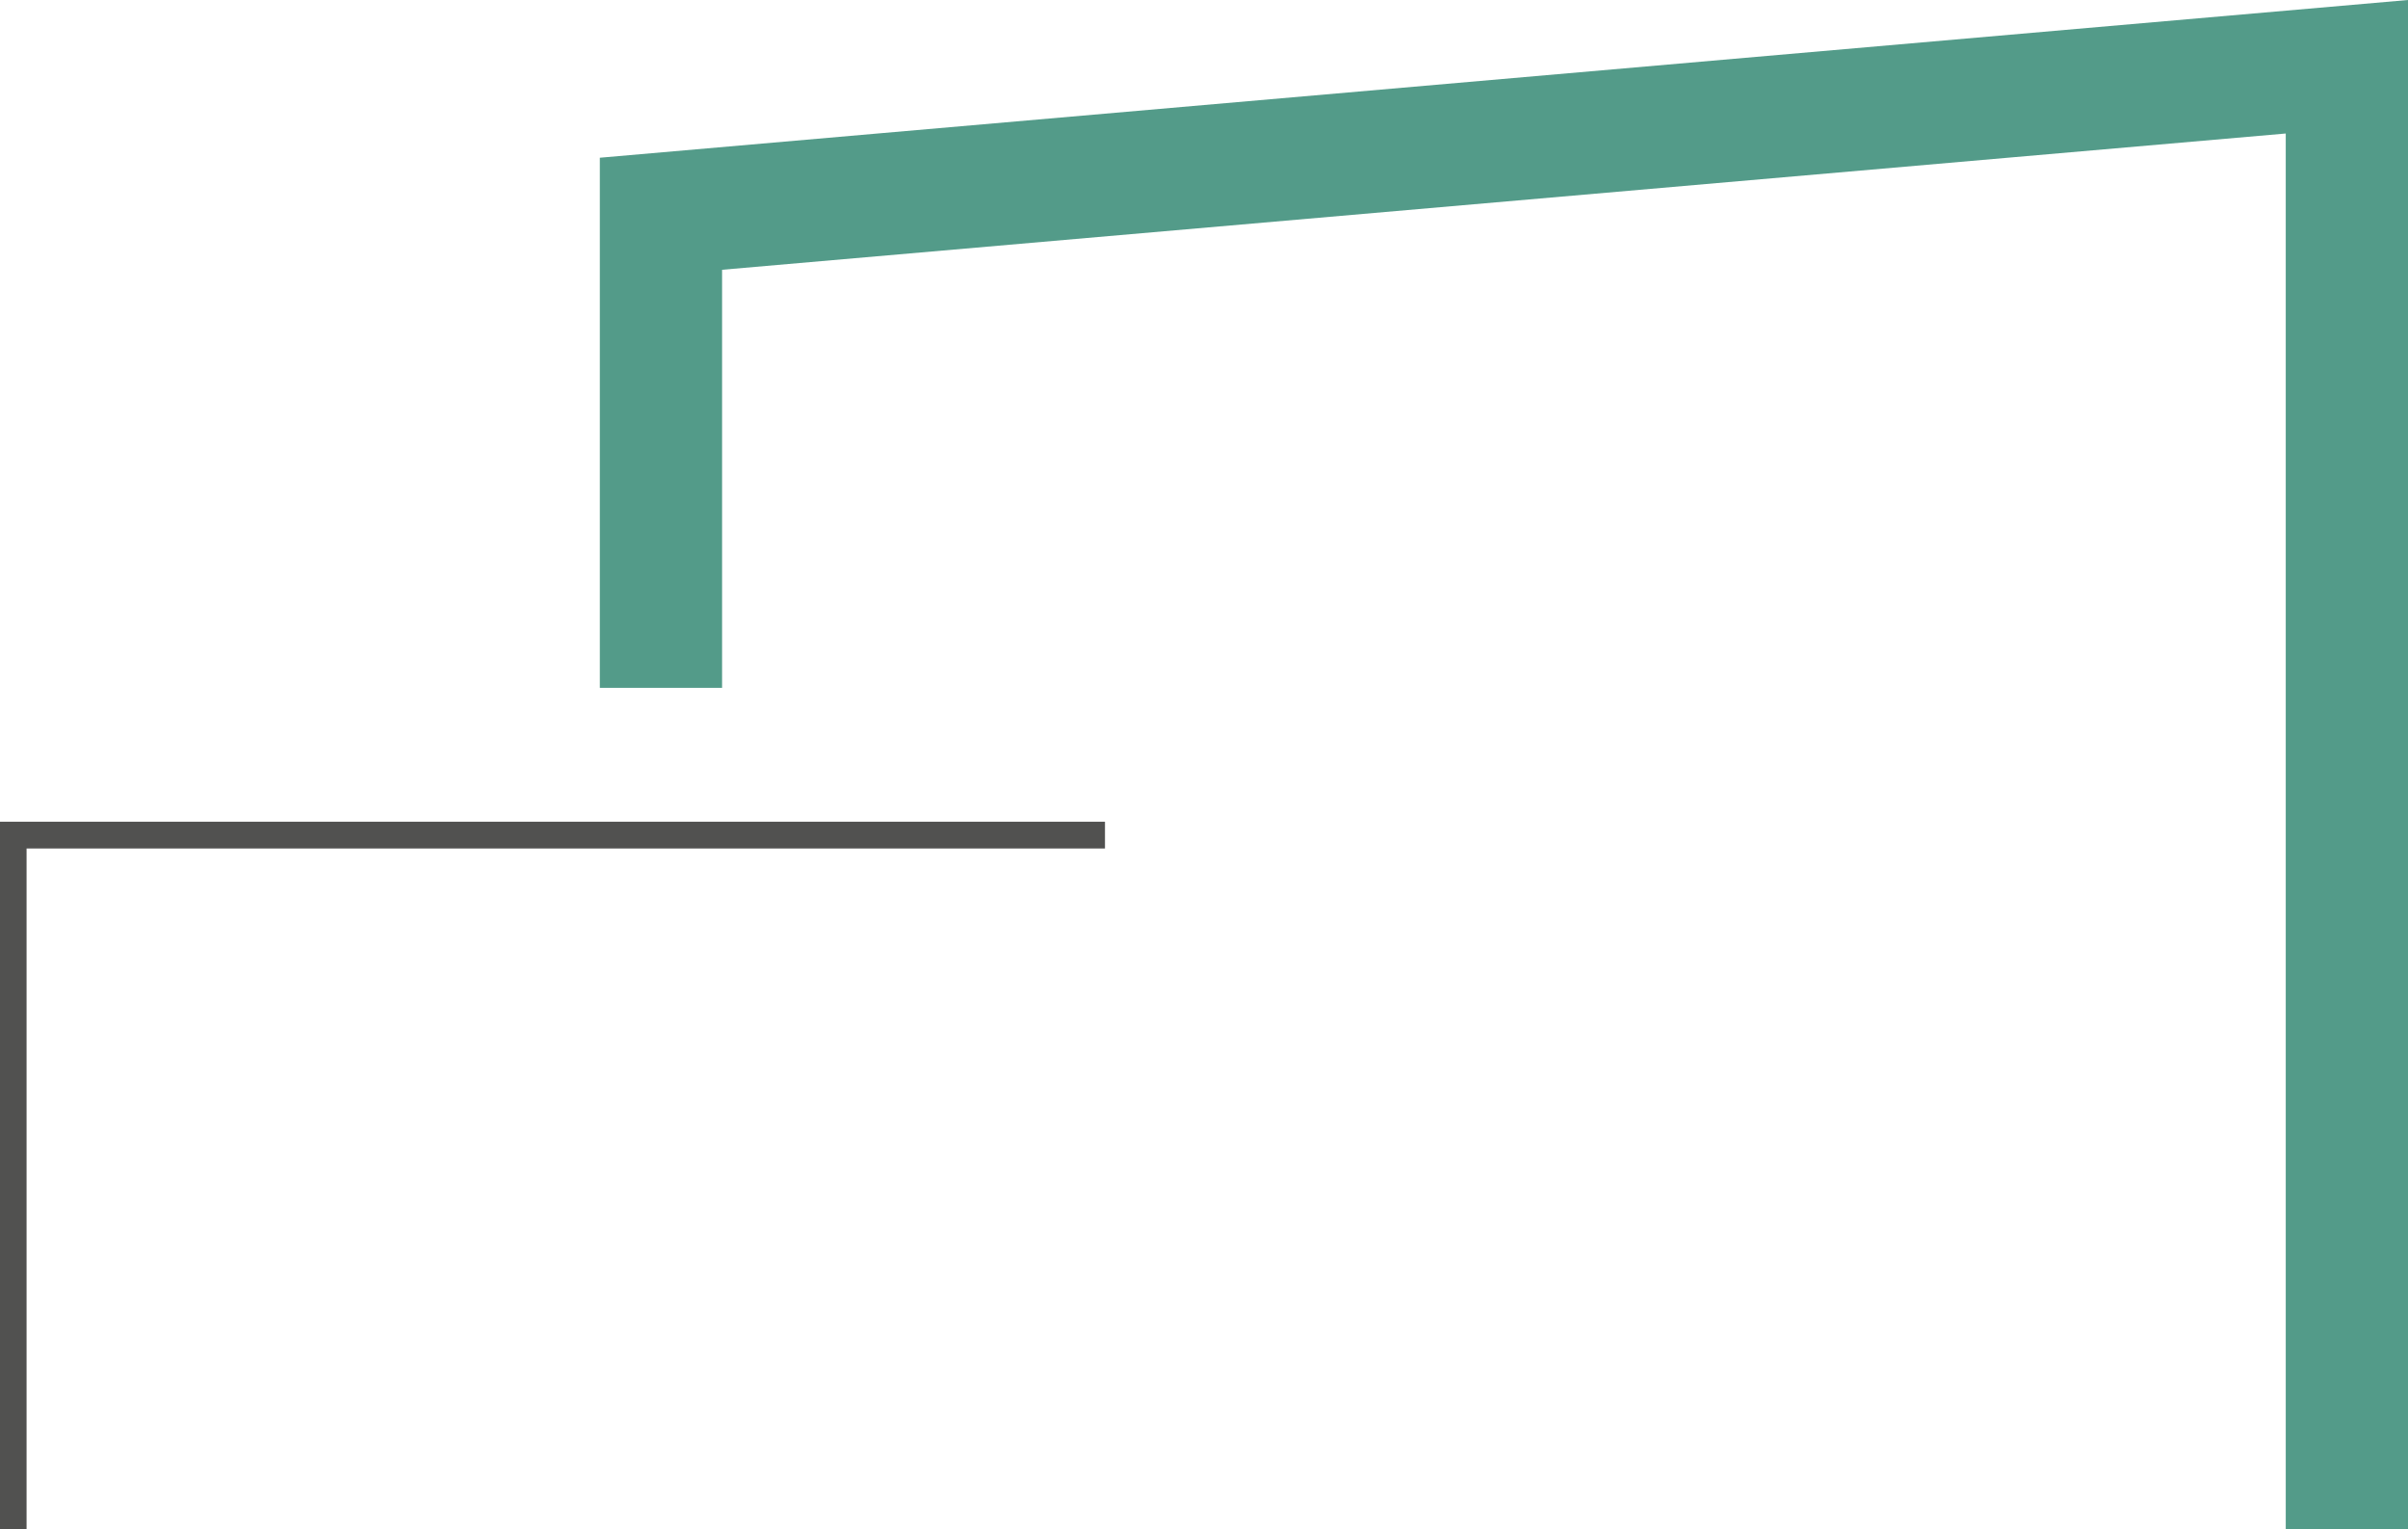 <?xml version="1.0" encoding="UTF-8"?>
<svg id="Ebene_1" xmlns="http://www.w3.org/2000/svg" viewBox="0 0 122.32 77.66">
  <defs>
    <style>
      .cls-1 {
        fill: #539b89;
      }

      .cls-2 {
        fill: #515150;
      }
    </style>
  </defs>
  <polygon class="cls-2" points="0 41.73 0 77.66 1.35 77.66 1.35 43.09 56.13 43.09 56.13 41.73 0 41.73"/>
  <polygon class="cls-1" points="122.32 0 30.47 8.01 30.47 34.93 36.68 34.93 36.68 13.7 116.11 6.78 116.11 77.66 122.32 77.66 122.32 0"/>
</svg>